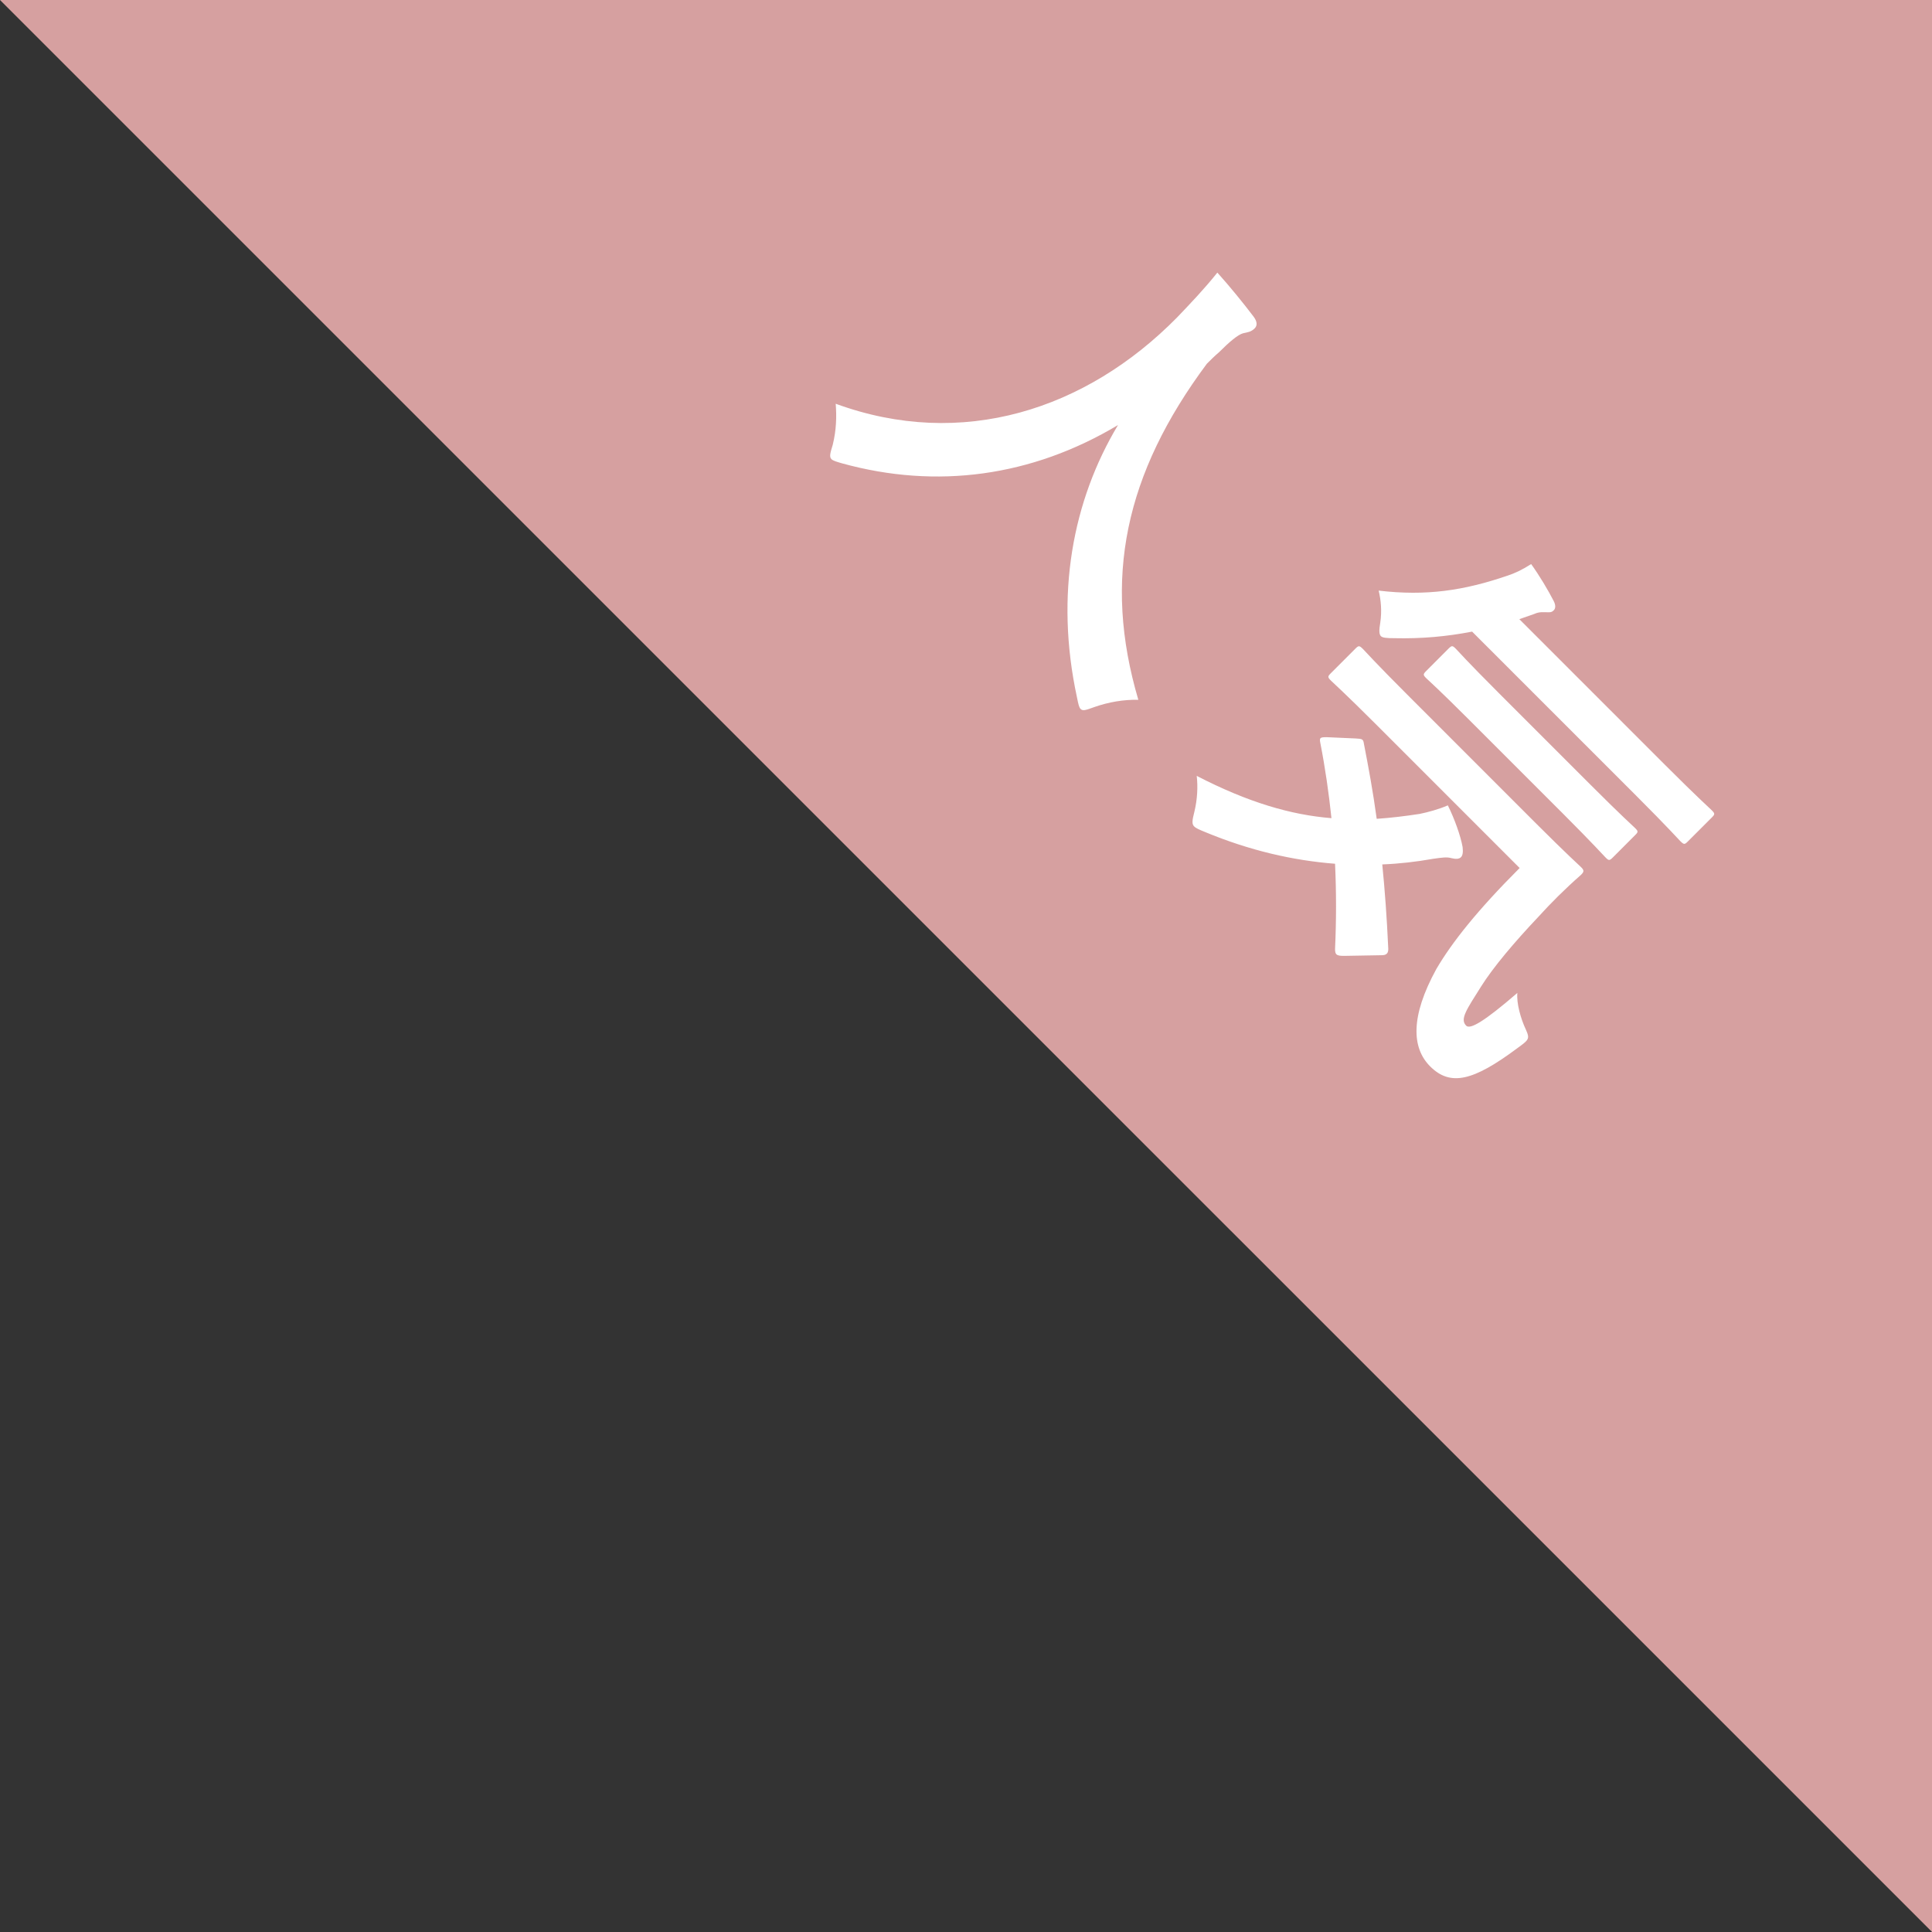 <svg width="50" height="50" viewBox="0 0 50 50" fill="none" xmlns="http://www.w3.org/2000/svg">
<rect x="0" y="0" width="50" height="50" fill="#333333" stroke="none"/>
<path d="M50.002 0H0L50.002 50V0Z" fill="#D6A0A0"/>
<path d="M29.46 18.111C29.078 18.102 28.688 18.17 28.323 18.298C28.111 18.374 28.026 18.408 27.967 18.349C27.924 18.306 27.907 18.221 27.873 18.052C27.296 15.387 27.763 12.952 28.934 11C26.694 12.341 24.233 12.664 21.798 11.993C21.654 11.951 21.56 11.925 21.518 11.883C21.459 11.823 21.484 11.73 21.552 11.509C21.645 11.128 21.654 10.78 21.628 10.449C24.895 11.645 28.102 10.61 30.461 8.217C30.826 7.835 31.174 7.47 31.505 7.055C31.819 7.403 32.184 7.852 32.447 8.2C32.54 8.327 32.54 8.429 32.472 8.497C32.379 8.591 32.286 8.599 32.175 8.624C32.04 8.658 31.819 8.845 31.547 9.117C31.437 9.21 31.335 9.312 31.233 9.414C29.112 12.265 28.535 14.98 29.46 18.111ZM39.328 22.464L35.629 18.764C34.806 17.941 34.5 17.67 34.45 17.619C34.356 17.526 34.356 17.509 34.441 17.424L35.077 16.787C35.162 16.703 35.179 16.703 35.273 16.796C35.324 16.847 35.595 17.152 36.418 17.975L39.727 21.285C40.567 22.125 40.864 22.388 40.915 22.439C41 22.523 41 22.557 40.915 22.642C40.491 23.015 40.135 23.372 39.812 23.728C39.193 24.382 38.641 25.035 38.327 25.536C37.954 26.13 37.776 26.376 37.945 26.545C38.047 26.647 38.404 26.444 39.269 25.697C39.244 25.96 39.354 26.359 39.49 26.647C39.6 26.893 39.566 26.91 39.252 27.139C38.132 27.971 37.538 28.124 37.012 27.598C36.537 27.122 36.494 26.316 37.173 25.077C37.581 24.382 38.234 23.559 39.328 22.464ZM34.331 19.078L35.094 19.112C35.256 19.121 35.281 19.129 35.298 19.248C35.417 19.859 35.536 20.504 35.629 21.191C35.994 21.166 36.359 21.123 36.74 21.064C36.953 21.021 37.233 20.945 37.47 20.843C37.64 21.183 37.801 21.632 37.852 21.921C37.869 22.057 37.852 22.142 37.81 22.184C37.759 22.235 37.674 22.235 37.564 22.209C37.445 22.175 37.326 22.192 37.088 22.226C36.656 22.303 36.214 22.354 35.773 22.371C35.841 23.049 35.892 23.762 35.926 24.509C35.934 24.585 35.926 24.645 35.892 24.679C35.858 24.713 35.816 24.721 35.748 24.721L34.78 24.738C34.679 24.738 34.619 24.73 34.585 24.696C34.56 24.67 34.551 24.628 34.551 24.56C34.585 23.813 34.585 23.083 34.551 22.354C33.465 22.269 32.345 22.014 31.183 21.531C31.038 21.471 30.953 21.437 30.903 21.386C30.843 21.327 30.852 21.234 30.911 21.005C30.988 20.691 31.004 20.351 30.971 20.08C32.303 20.767 33.406 21.089 34.458 21.174C34.39 20.529 34.297 19.876 34.169 19.223C34.144 19.095 34.161 19.078 34.331 19.078ZM42.341 20.589L38.098 16.346C37.445 16.473 36.791 16.533 36.079 16.516C35.892 16.516 35.782 16.507 35.739 16.465C35.688 16.414 35.688 16.312 35.722 16.108C35.765 15.812 35.739 15.531 35.68 15.285C36.91 15.43 37.886 15.285 39.023 14.895C39.201 14.836 39.388 14.751 39.626 14.598C39.846 14.904 40.067 15.277 40.211 15.557C40.262 15.659 40.262 15.744 40.211 15.794C40.152 15.854 40.109 15.845 40.041 15.845C39.939 15.845 39.838 15.829 39.71 15.888L39.32 16.024L43.113 19.817C43.944 20.648 44.242 20.911 44.292 20.962C44.386 21.055 44.386 21.072 44.301 21.157L43.681 21.777C43.597 21.861 43.58 21.861 43.486 21.768C43.435 21.717 43.172 21.42 42.341 20.589ZM40.44 21.047L38.047 18.654C37.241 17.848 36.953 17.593 36.91 17.551C36.825 17.466 36.825 17.449 36.919 17.356L37.487 16.787C37.572 16.703 37.589 16.703 37.674 16.787C37.716 16.83 37.971 17.118 38.777 17.924L41.17 20.317C41.967 21.115 42.264 21.378 42.315 21.429C42.4 21.514 42.4 21.531 42.315 21.615L41.747 22.184C41.654 22.277 41.636 22.277 41.552 22.192C41.501 22.142 41.238 21.845 40.44 21.047Z" fill="white"/>
</svg>
